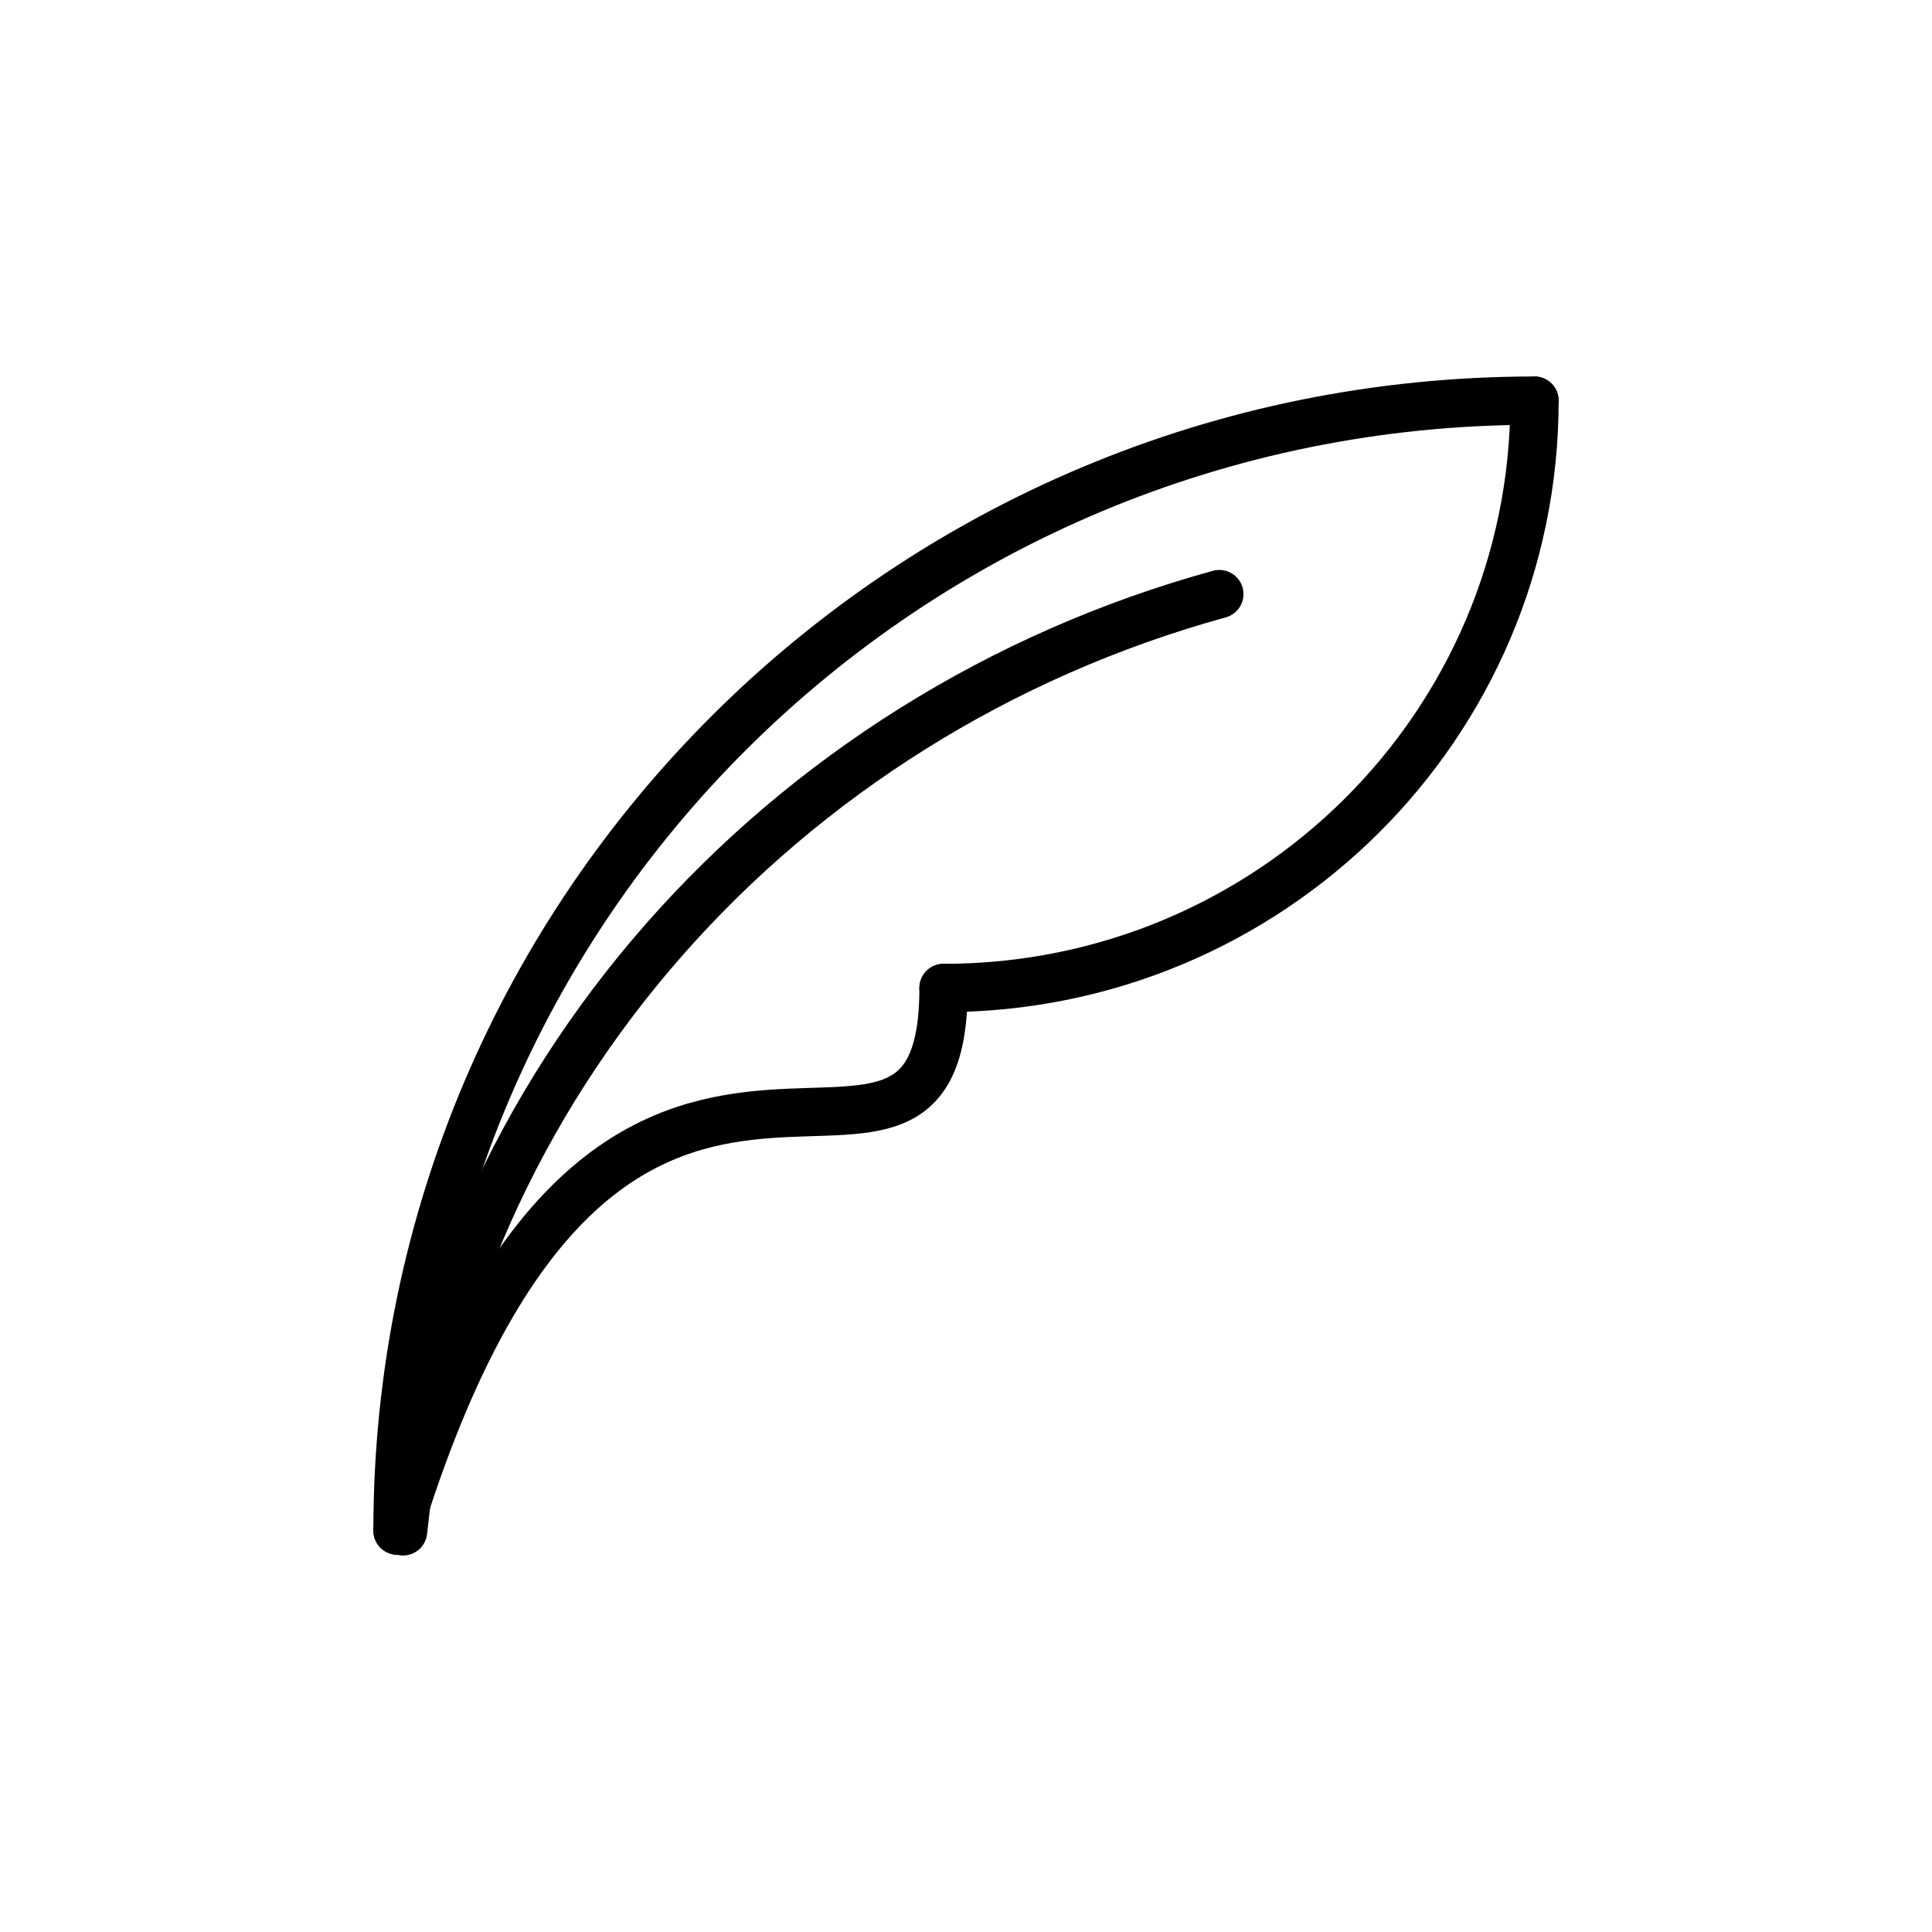 <svg viewBox="0 0 80 80" xmlns="http://www.w3.org/2000/svg" id="Layer_1"><defs><style>.cls-1{fill:none;stroke:#000;stroke-linecap:round;stroke-miterlimit:10;stroke-width:2px;}</style></defs><path d="M16.46,63.38c0-25.86,21.06-46.79,47.08-46.79" class="cls-1"></path><path d="M63.54,16.59c0,13.44-10.95,24.32-24.47,24.32" class="cls-1"></path><path d="M39.07,40.91c0,12.42-13.9-5.79-22.61,22.47" class="cls-1"></path><path d="M16.69,63.41c1.94-18.57,15.6-33.8,33.8-38.81" class="cls-1"></path></svg>